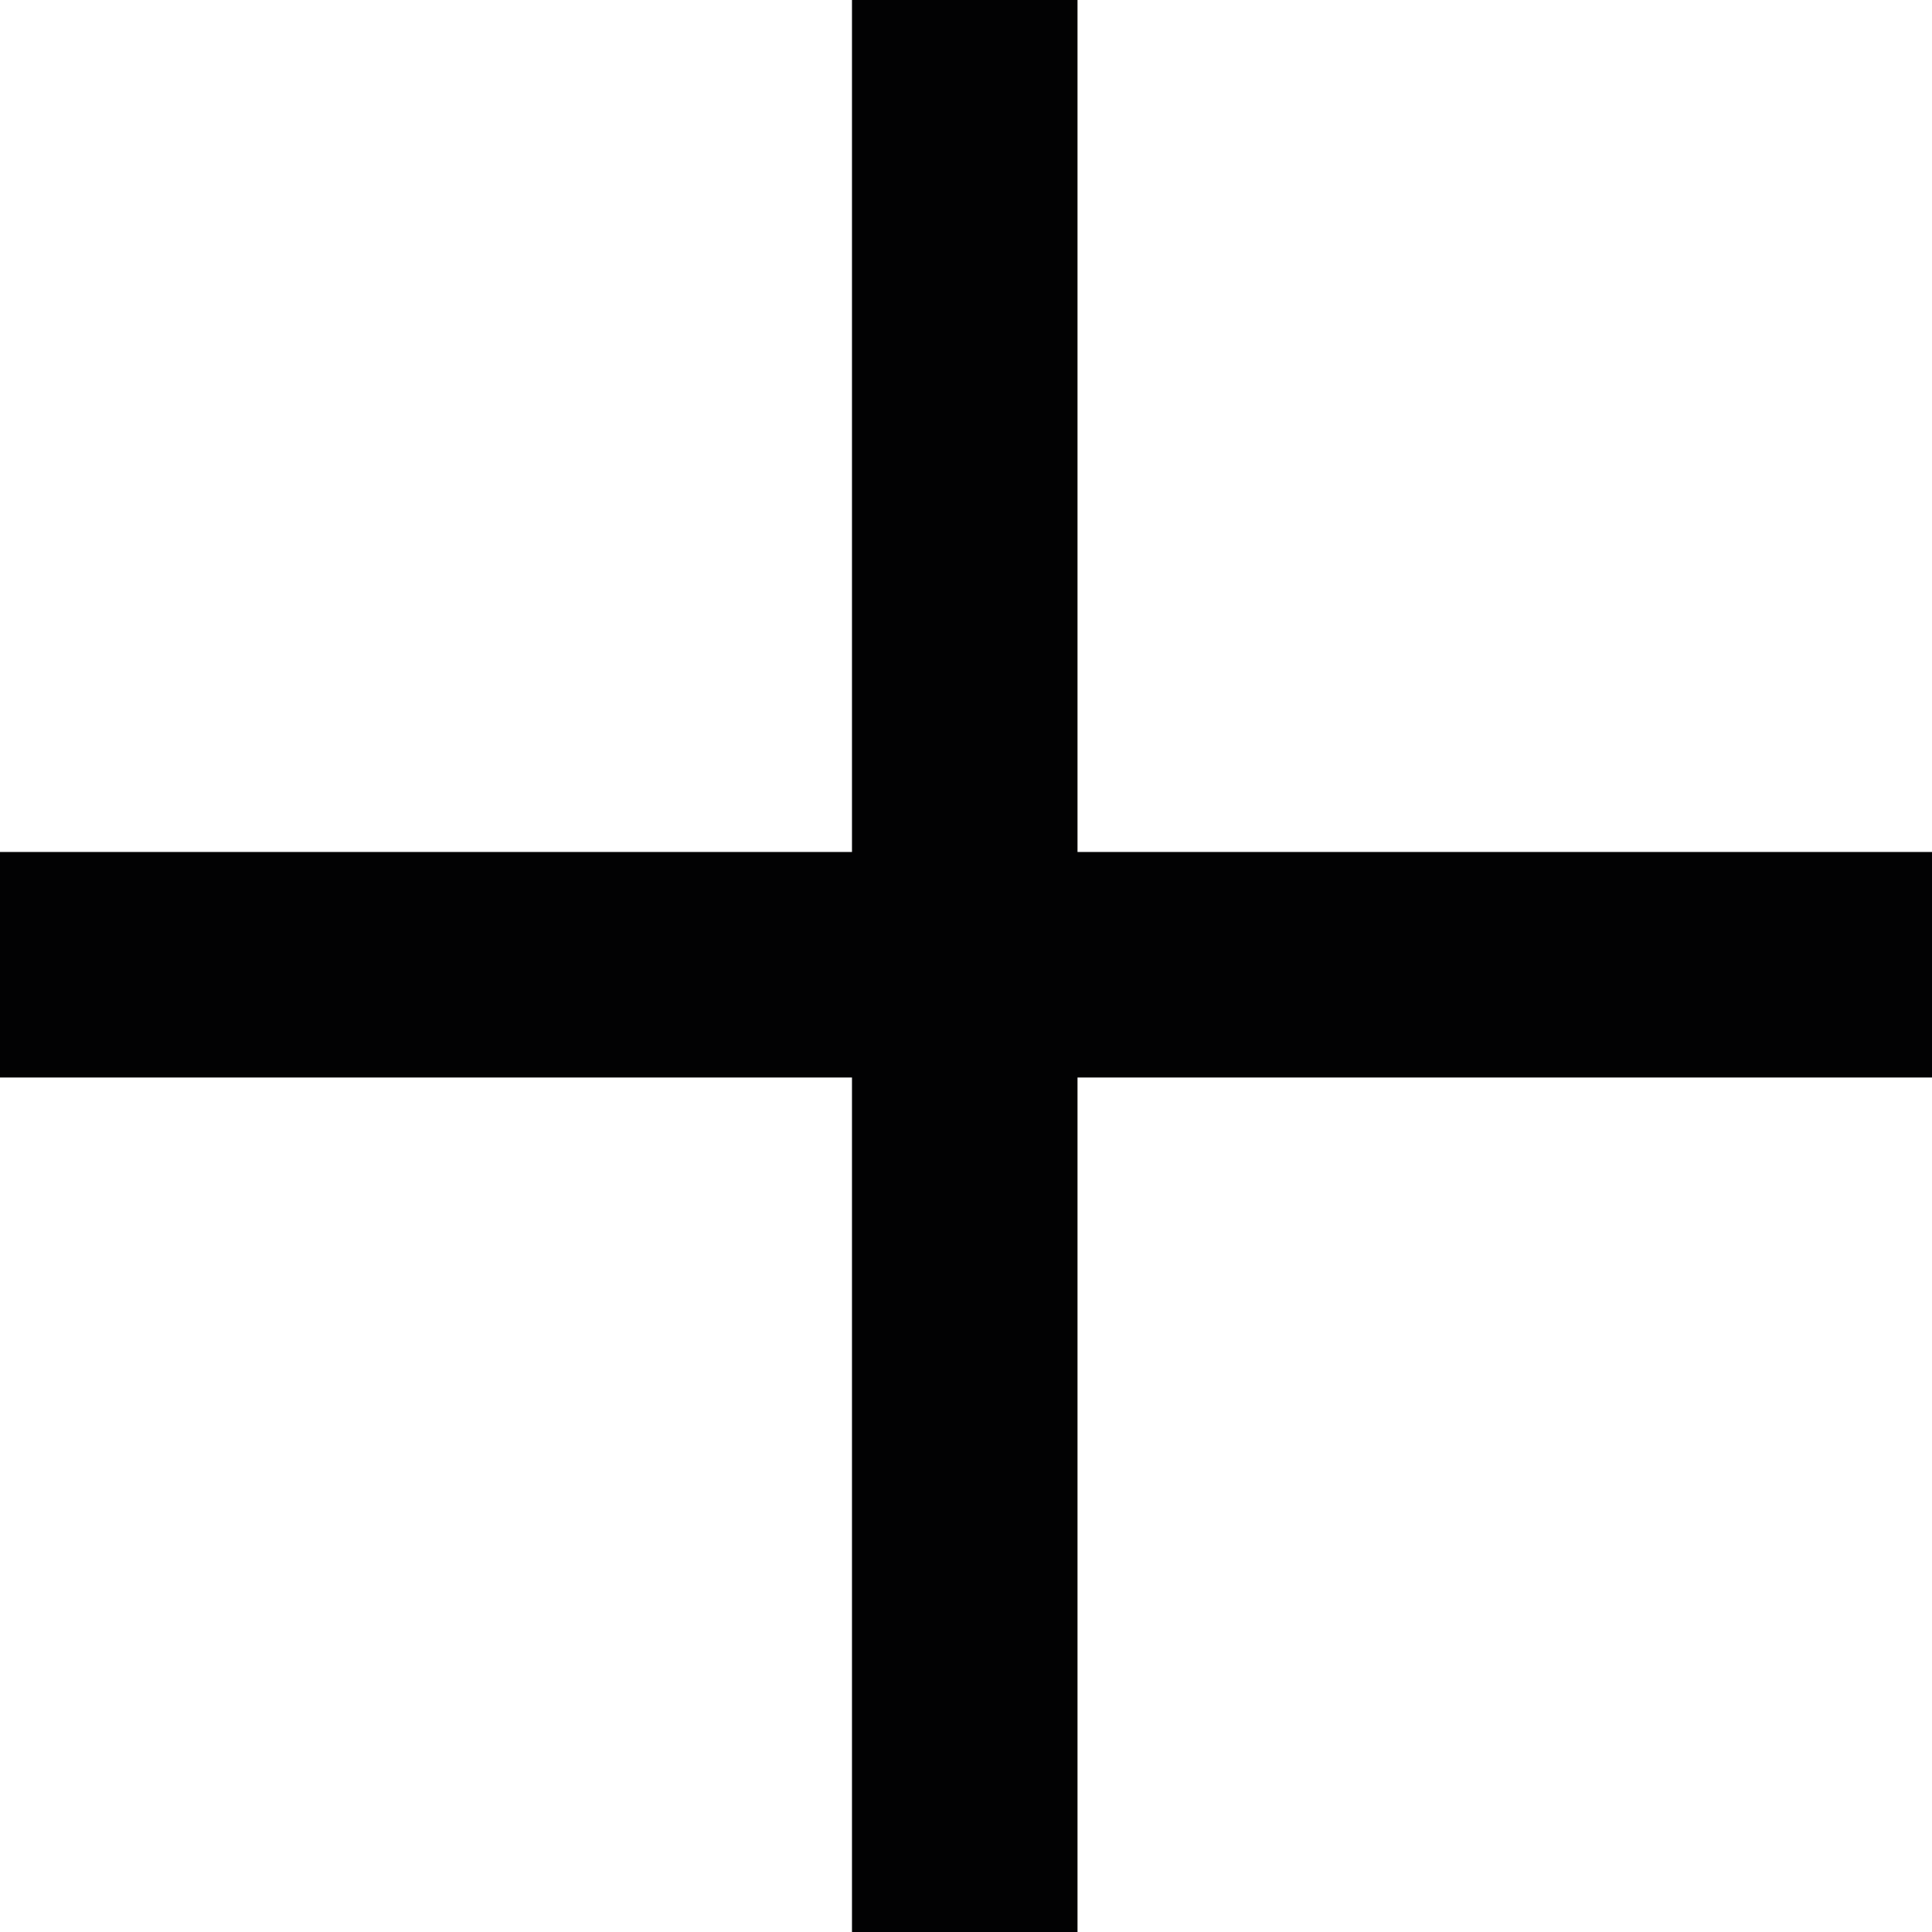 <?xml version="1.0" encoding="utf-8"?>
<!-- Generator: Adobe Illustrator 22.1.0, SVG Export Plug-In . SVG Version: 6.00 Build 0)  -->
<svg version="1.1" id="Calque_1" xmlns="http://www.w3.org/2000/svg" xmlns:xlink="http://www.w3.org/1999/xlink" x="0px" y="0px"
	 viewBox="0 0 77.1 77.1" style="enable-background:new 0 0 77.1 77.1;" xml:space="preserve">
<style type="text/css">
	.st0{fill:#020203;}
</style>
<polygon class="st0" points="77.1,34 43,34 43,0 34,0 34,34 0,34 0,43 34,43 34,77.1 43,77.1 43,43 77.1,43 "/>
</svg>
